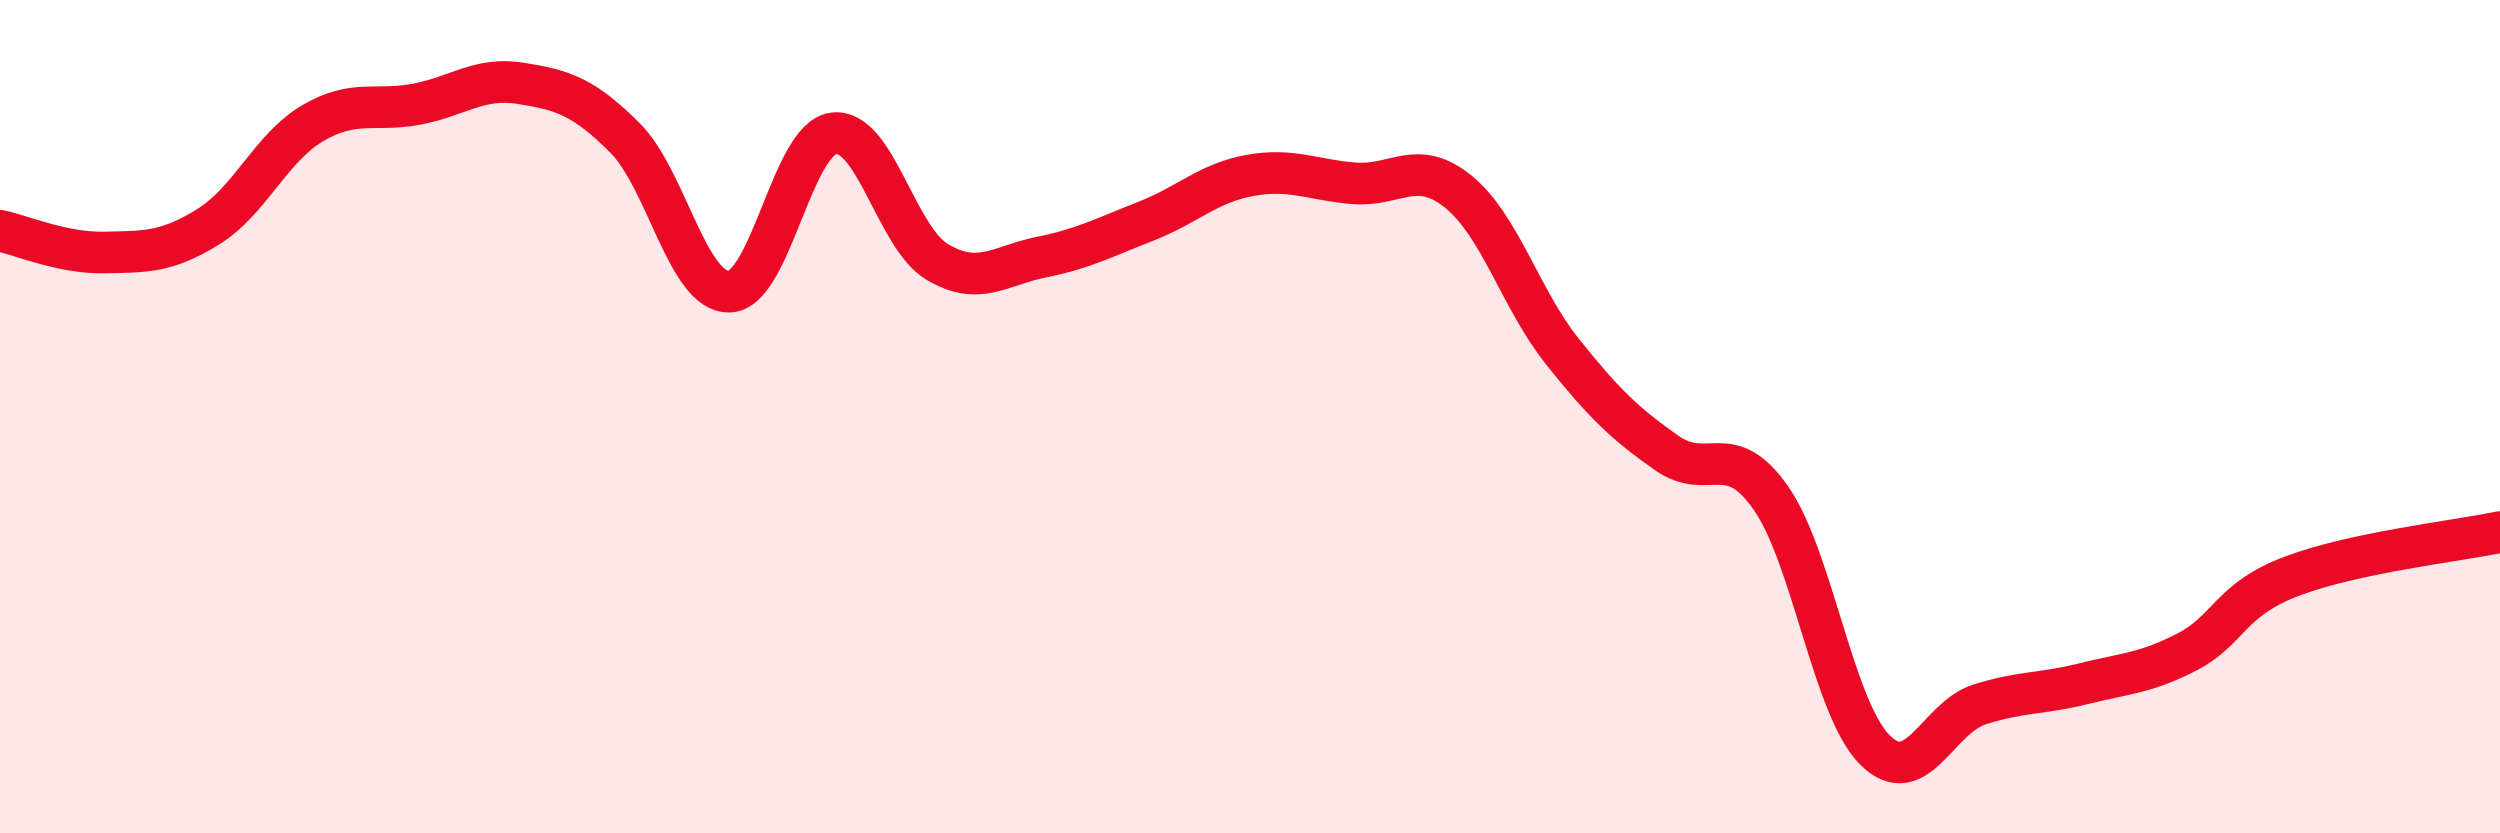 
    <svg width="60" height="20" viewBox="0 0 60 20" xmlns="http://www.w3.org/2000/svg">
      <path
        d="M 0,5.54 C 0.5,5.64 1.5,6.08 2.5,6.06 C 3.5,6.04 4,6.06 5,5.44 C 6,4.82 6.5,3.55 7.5,2.96 C 8.5,2.37 9,2.69 10,2.5 C 11,2.31 11.5,1.84 12.5,2 C 13.5,2.16 14,2.31 15,3.31 C 16,4.31 16.5,7.02 17.5,7 C 18.5,6.98 19,3.34 20,3.2 C 21,3.06 21.5,5.7 22.5,6.29 C 23.5,6.88 24,6.37 25,6.17 C 26,5.97 26.5,5.7 27.5,5.31 C 28.5,4.92 29,4.39 30,4.21 C 31,4.03 31.5,4.32 32.5,4.4 C 33.5,4.48 34,3.79 35,4.6 C 36,5.41 36.5,7.19 37.5,8.44 C 38.5,9.69 39,10.17 40,10.87 C 41,11.57 41.5,10.52 42.5,11.95 C 43.5,13.38 44,17.01 45,18 C 46,18.99 46.5,17.23 47.5,16.91 C 48.5,16.59 49,16.66 50,16.41 C 51,16.16 51.5,16.16 52.5,15.64 C 53.5,15.12 53.5,14.4 55,13.83 C 56.5,13.26 59,12.98 60,12.77L60 20L0 20Z"
        fill="#EB0A25"
        opacity="0.1"
        stroke-linecap="round"
        stroke-linejoin="round"
      />
      <path
        d="M 0,5.54 C 0.5,5.64 1.5,6.08 2.5,6.06 C 3.5,6.04 4,6.06 5,5.44 C 6,4.82 6.5,3.55 7.5,2.96 C 8.5,2.37 9,2.69 10,2.5 C 11,2.31 11.5,1.84 12.5,2 C 13.5,2.16 14,2.31 15,3.31 C 16,4.31 16.5,7.02 17.5,7 C 18.5,6.98 19,3.34 20,3.2 C 21,3.06 21.5,5.7 22.5,6.29 C 23.5,6.88 24,6.37 25,6.17 C 26,5.97 26.5,5.7 27.5,5.31 C 28.5,4.92 29,4.39 30,4.21 C 31,4.03 31.5,4.32 32.5,4.4 C 33.5,4.48 34,3.79 35,4.6 C 36,5.41 36.5,7.19 37.5,8.44 C 38.5,9.69 39,10.17 40,10.87 C 41,11.57 41.5,10.52 42.5,11.95 C 43.5,13.38 44,17.01 45,18 C 46,18.99 46.5,17.23 47.5,16.91 C 48.5,16.59 49,16.66 50,16.41 C 51,16.16 51.5,16.16 52.5,15.64 C 53.5,15.12 53.5,14.4 55,13.83 C 56.5,13.26 59,12.98 60,12.77"
        stroke="#EB0A25"
        stroke-width="1"
        fill="none"
        stroke-linecap="round"
        stroke-linejoin="round"
      />
    </svg>
  